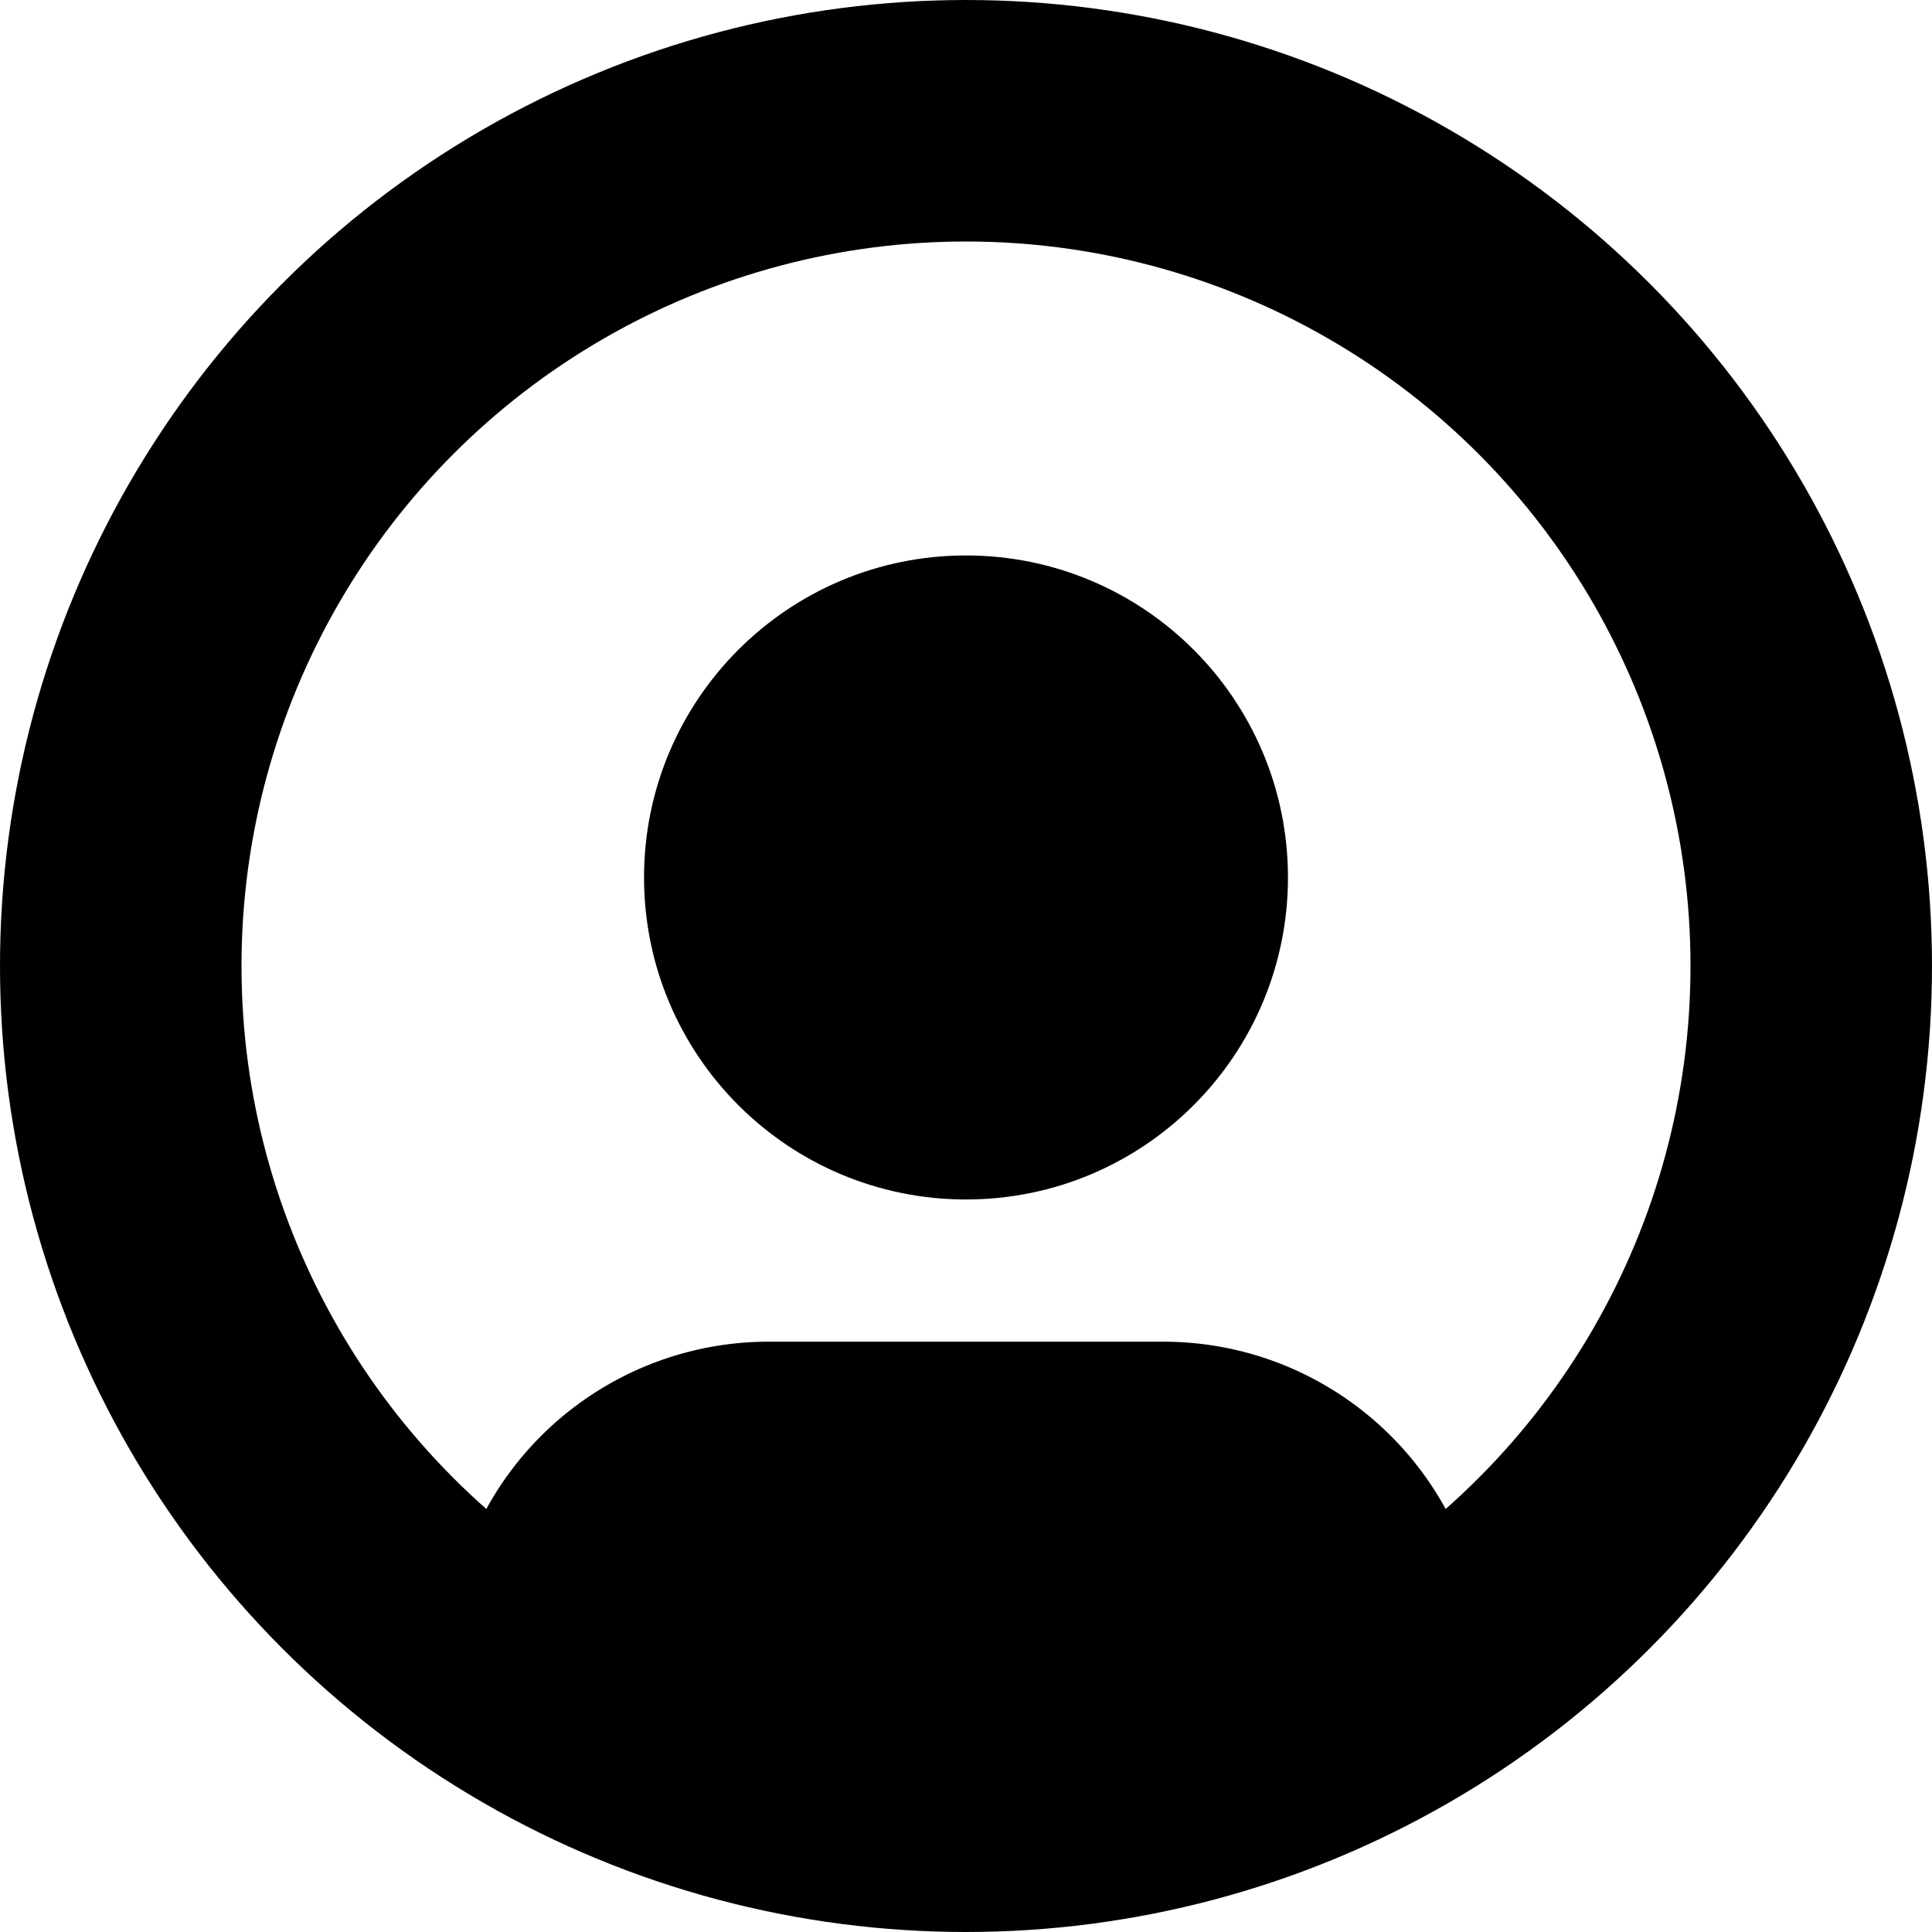 <svg width="20" height="20" viewBox="0 0 20 20" fill="none" xmlns="http://www.w3.org/2000/svg">
<circle cx="10" cy="10" r="8.75" stroke="black" stroke-width="2.5"/>
<path d="M12.583 9.083C12.583 10.51 11.427 11.667 10 11.667C8.573 11.667 7.417 10.51 7.417 9.083C7.417 7.657 8.573 6.5 10 6.5C11.427 6.5 12.583 7.657 12.583 9.083Z" fill="black" stroke="black" stroke-width="1.5"/>
<path d="M4.796 16.168C5.249 14.807 6.523 13.889 7.958 13.889H12.042C13.477 13.889 14.75 14.807 15.204 16.168C15.924 18.327 14.317 19.445 12.042 19.445H7.958C5.683 19.445 4.076 18.327 4.796 16.168Z" fill="black"/>
</svg>
